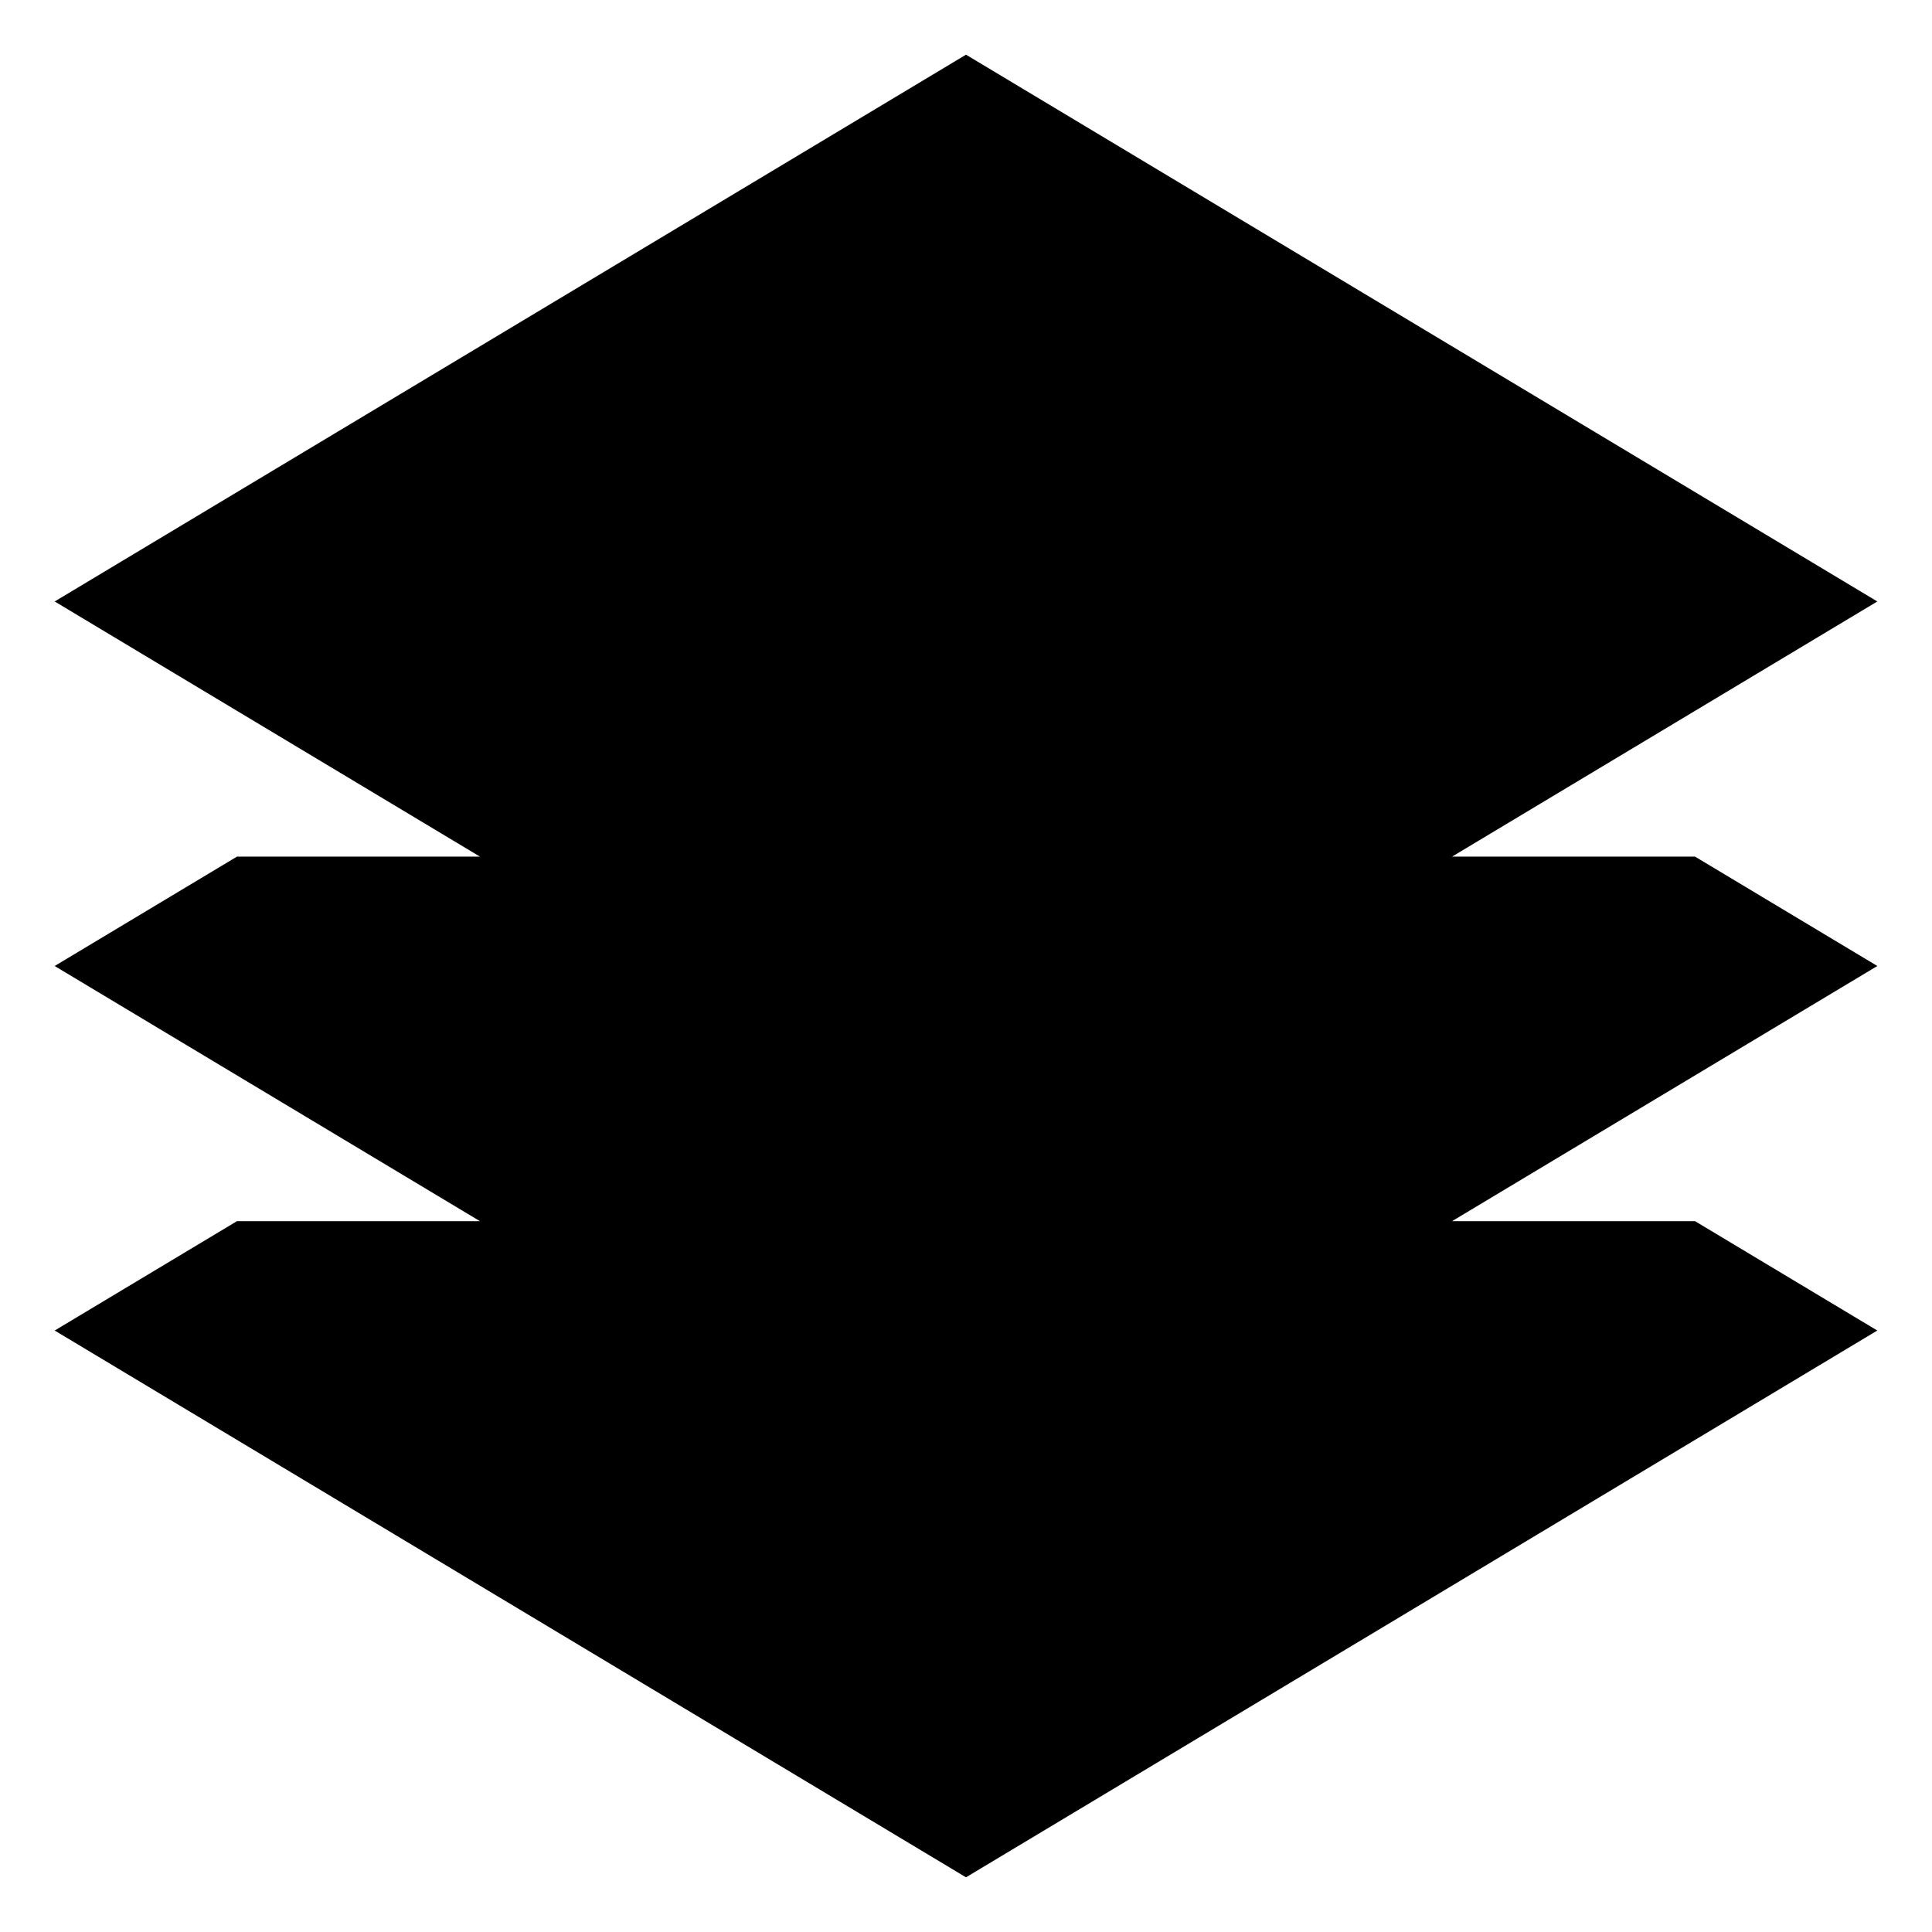 <svg class="icon icon-layers" viewBox="0 0 106 106" xmlns="http://www.w3.org/2000/svg" xmlns:xlink="http://www.w3.org/1999/xlink">
	<path transform="translate(3 3)" d="
		M0 30 L 50 0 L 100 30 L 50 60 L 0 30 M90 44 L 100 50 L 50 80 L 0 50 L 10 44 M 90 64 L 100 70 L 50 100 L 0 70 L 10 64">
	</path>
</svg>